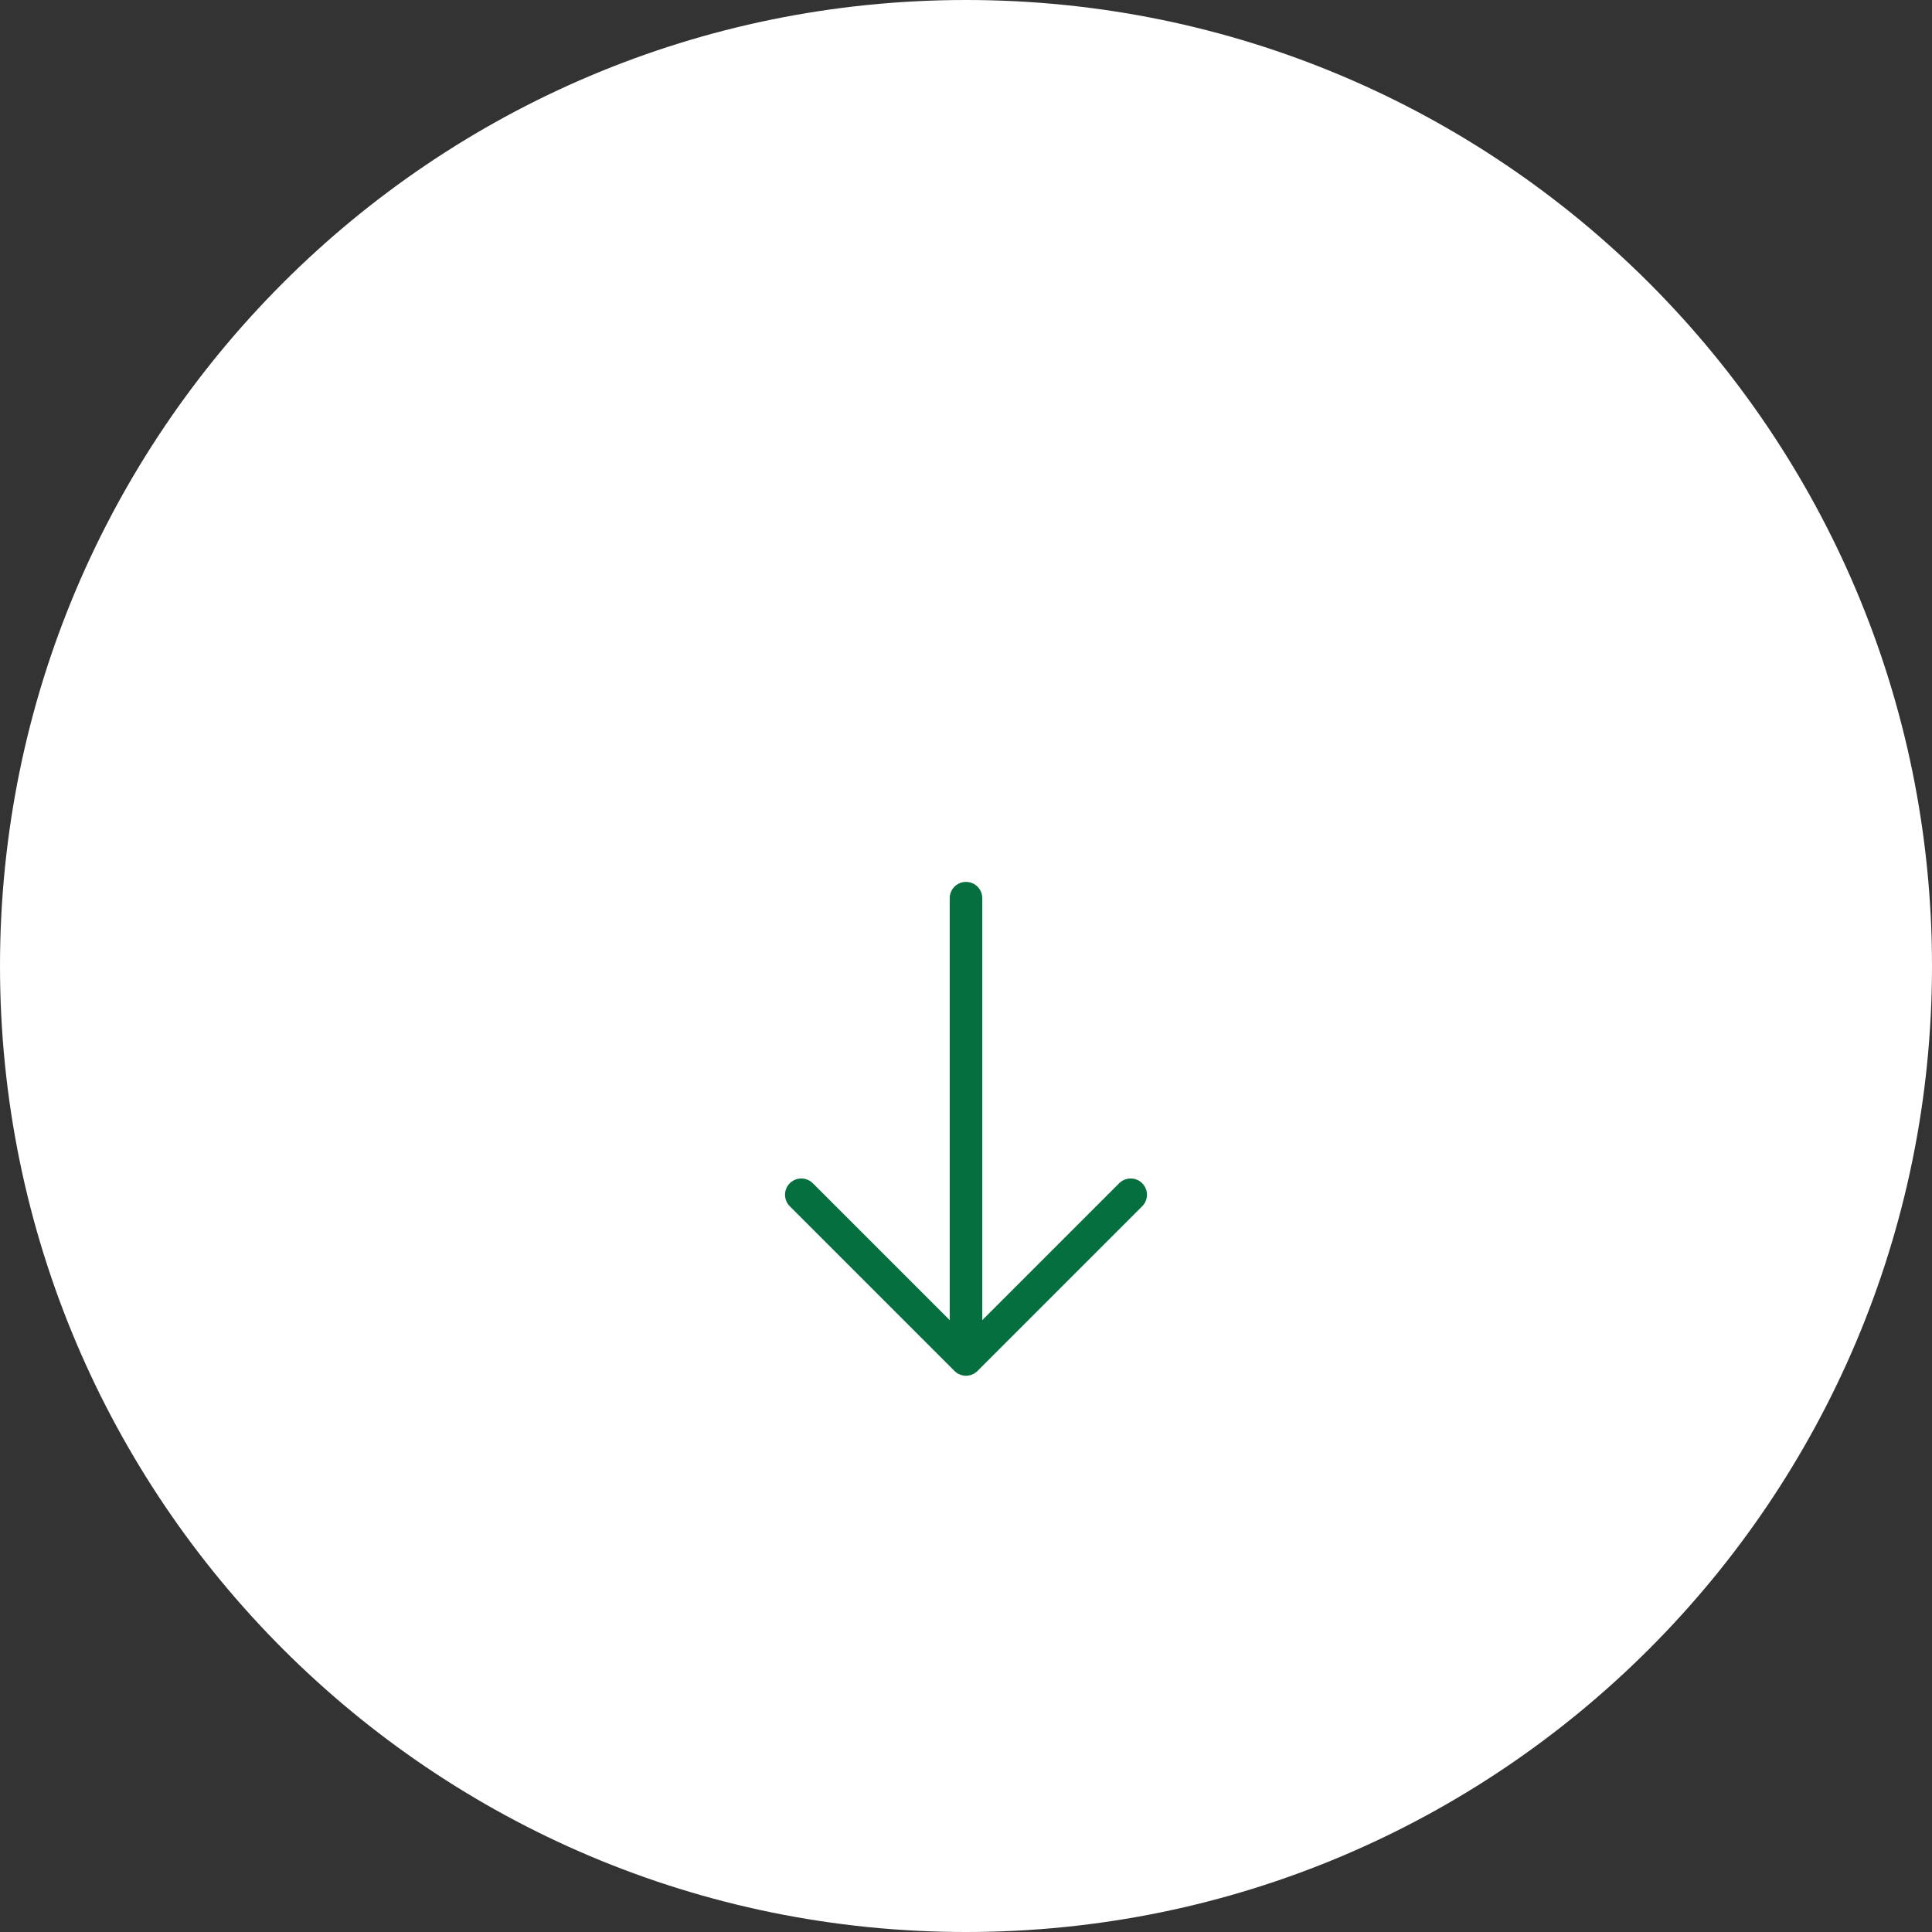 <svg xmlns="http://www.w3.org/2000/svg" width="89" height="89" viewBox="0 0 89 89" fill="none"><rect x="0" y="0" width="89" height="89" fill="#333333" stroke="none"/><path d="M89 44.5C89 69.077 69.077 89 44.5 89C19.923 89 0 69.077 0 44.5C0 19.923 19.923 0 44.5 0C69.077 0 89 19.923 89 44.5Z" fill="white"></path><path d="M52.087 55.038L44.5 62.625L36.913 55.038" stroke="#066F3F" stroke-width="1.5" stroke-miterlimit="10" stroke-linecap="round" stroke-linejoin="round"></path><path d="M44.5 41.375L44.5 62.413" stroke="#066F3F" stroke-width="1.5" stroke-miterlimit="10" stroke-linecap="round" stroke-linejoin="round"></path></svg>